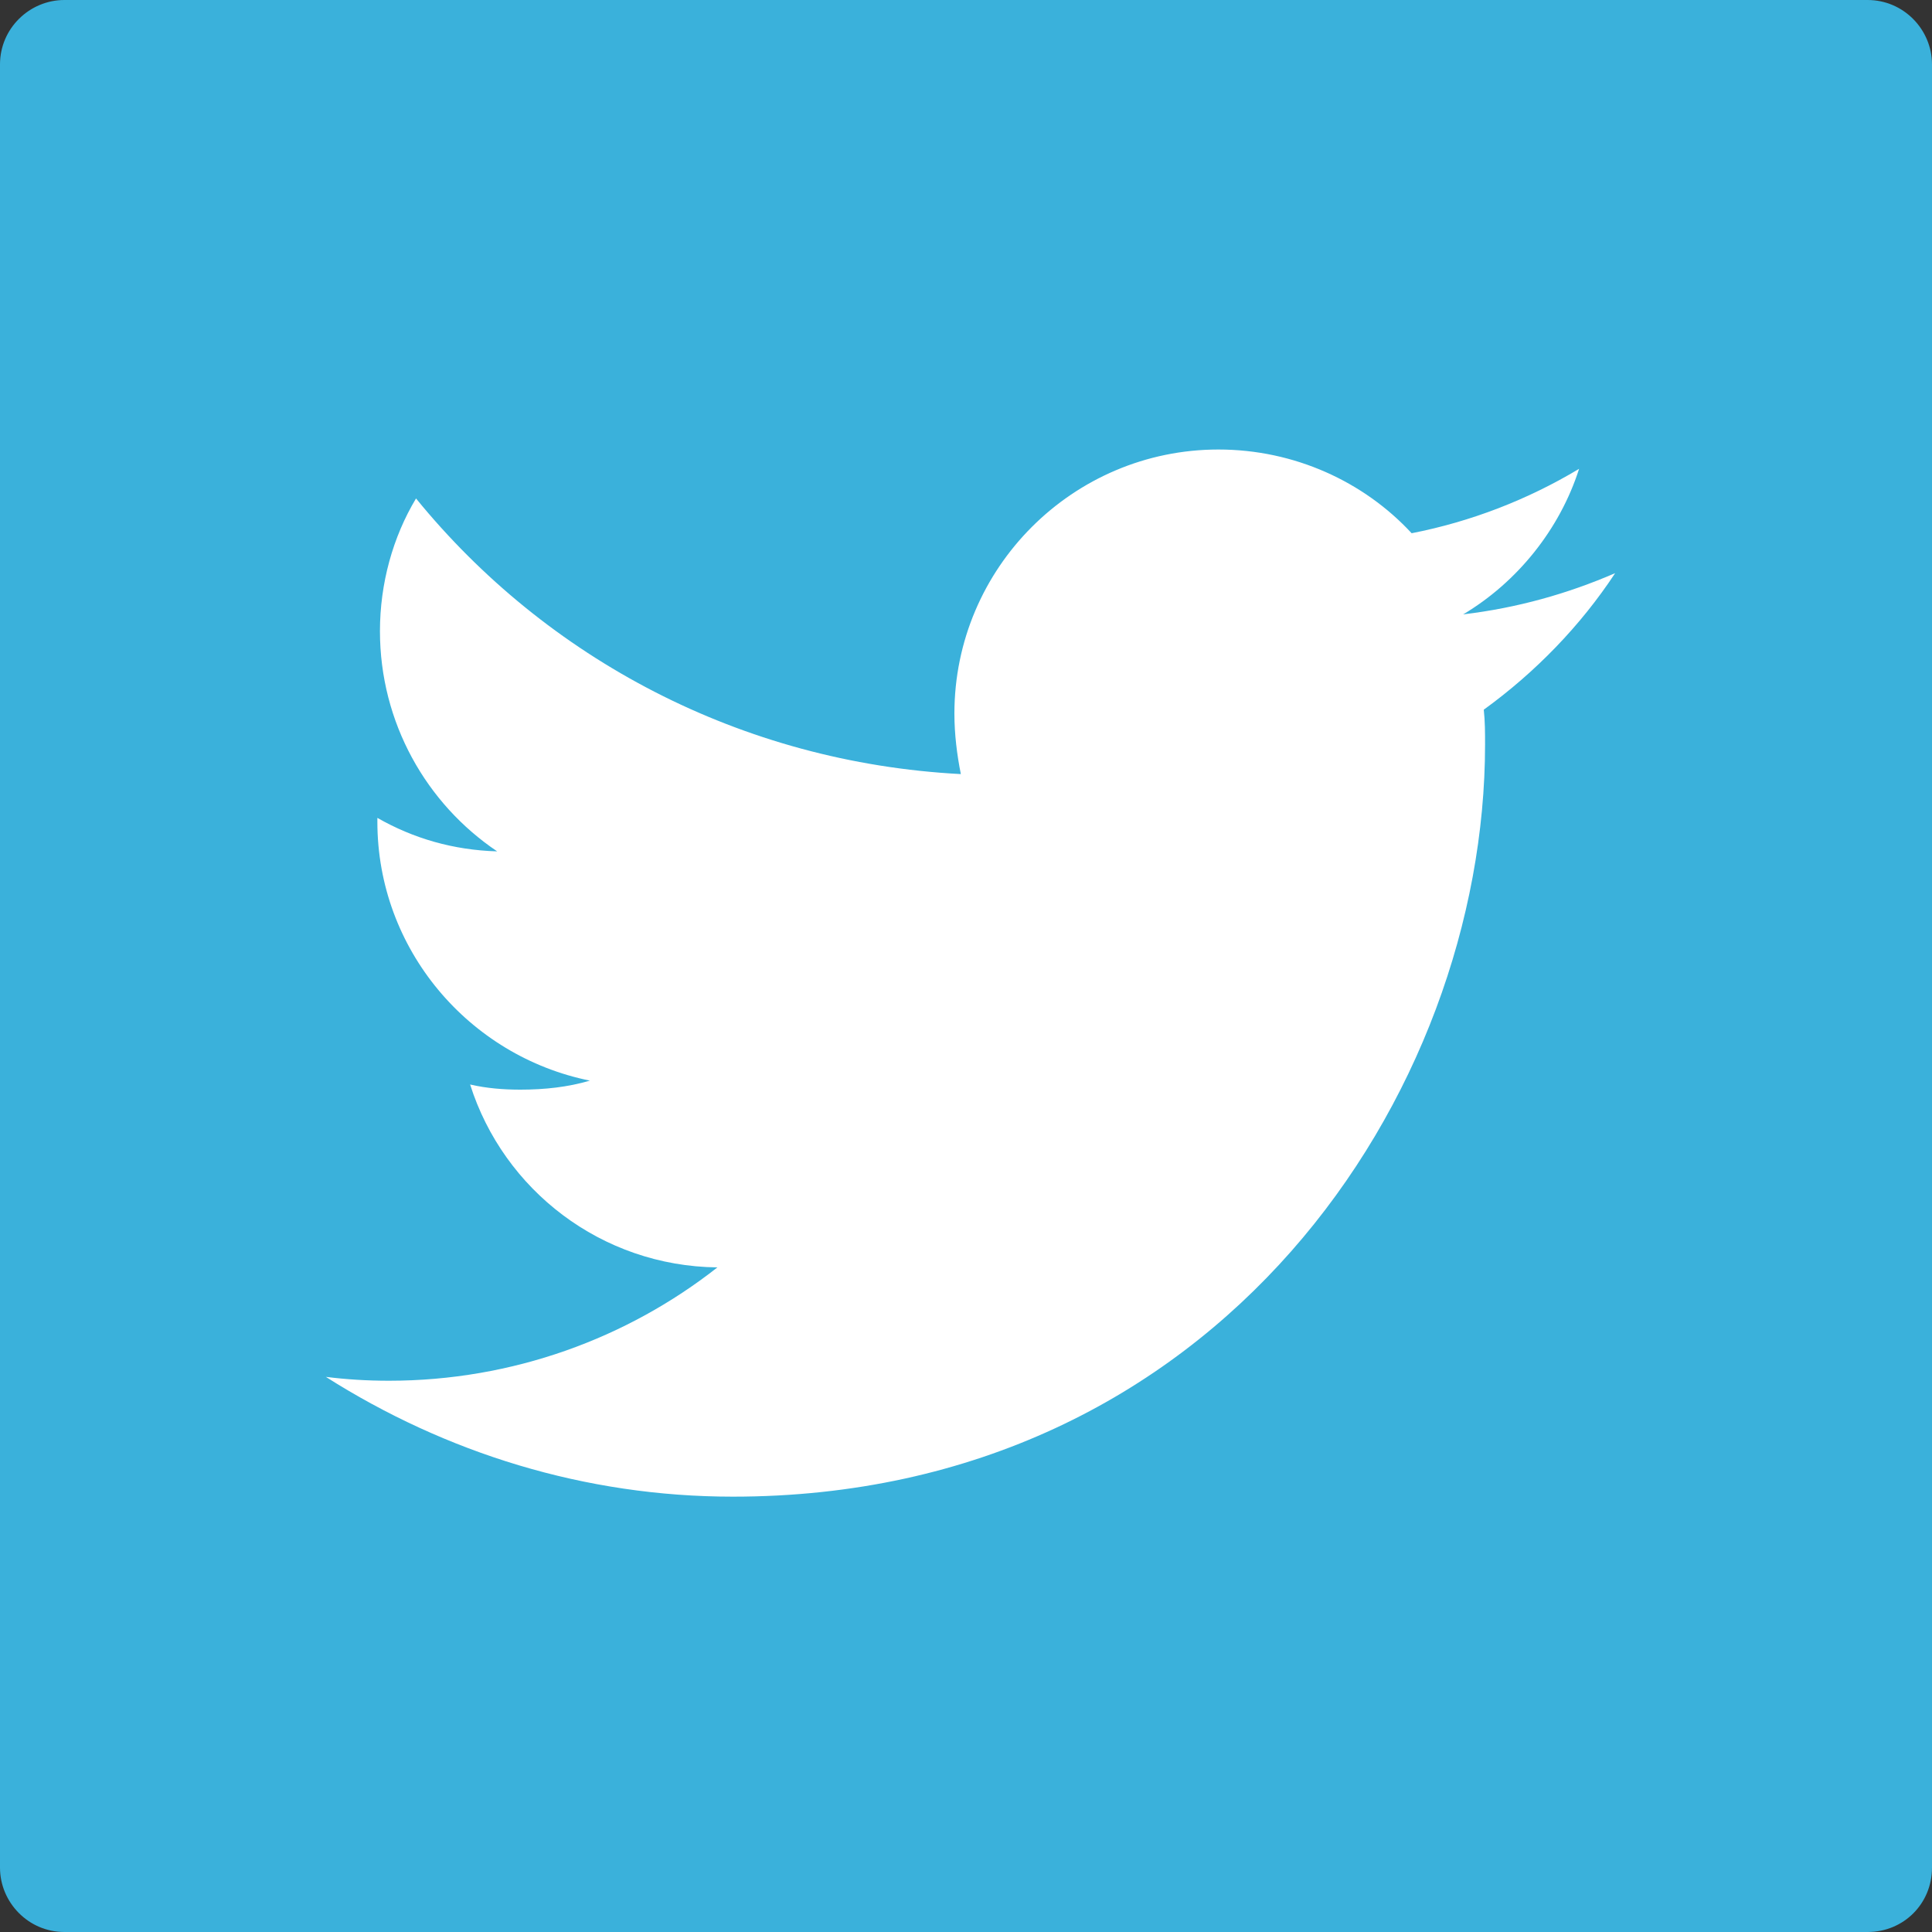 <?xml version="1.0" encoding="utf-8"?>
<!-- Generator: Adobe Illustrator 21.0.2, SVG Export Plug-In . SVG Version: 6.00 Build 0)  -->
<svg version="1.1" id="Layer_1" xmlns="http://www.w3.org/2000/svg" xmlns:xlink="http://www.w3.org/1999/xlink" x="0px" y="0px"
	 viewBox="0 0 150 150" style="enable-background:new 0 0 150 150;" xml:space="preserve">
<rect x="0" y="0" width="150" height="150" fill="#333333" stroke="none"/>
<style type="text/css">
	.st0{fill:#3AB1DB;}
	.st1{fill:#FFFFFF;}
</style>
<path class="st0" d="M145,150H5c-2.8,0-5-2.3-5-5V5c0-2.8,2.3-5,5-5h140c2.8,0,5,2.3,5,5v140C150,147.8,147.8,150,145,150z"/>
<g>
	<path class="st1" d="M350.5-115.7c12.1,0,13.6,0,18.4,0.3c4.4,0.2,6.8,0.9,8.4,1.6c2.1,0.8,3.6,1.8,5.2,3.4
		c1.6,1.6,2.6,3.1,3.4,5.2c0.6,1.6,1.4,4,1.6,8.4c0.2,4.8,0.3,6.2,0.3,18.4s0,13.6-0.3,18.4c-0.2,4.4-0.9,6.8-1.6,8.4
		c-0.8,2.1-1.8,3.6-3.4,5.2c-1.6,1.6-3.1,2.6-5.2,3.4c-1.6,0.6-4,1.4-8.4,1.6c-4.8,0.2-6.2,0.3-18.4,0.3s-13.6,0-18.4-0.3
		c-4.4-0.2-6.8-0.9-8.4-1.6c-2.1-0.8-3.6-1.8-5.2-3.4c-1.6-1.6-2.6-3.1-3.4-5.2c-0.6-1.6-1.4-4-1.6-8.4c-0.2-4.8-0.3-6.2-0.3-18.4
		s0-13.6,0.3-18.4c0.2-4.4,0.9-6.8,1.6-8.4c0.8-2.1,1.8-3.6,3.4-5.2c1.6-1.6,3.1-2.6,5.2-3.4c1.6-0.6,4-1.4,8.4-1.6
		C337-115.7,338.4-115.7,350.5-115.7 M350.5-123.9c-12.3,0-13.9,0.1-18.7,0.3c-4.8,0.2-8.1,1-11,2.1c-3,1.2-5.5,2.7-8.1,5.2
		c-2.5,2.5-4.1,5.1-5.2,8.1c-1.1,2.9-1.9,6.2-2.1,11c-0.2,4.8-0.3,6.4-0.3,18.7c0,12.3,0.1,13.9,0.3,18.7c0.2,4.8,1,8.1,2.1,11
		c1.2,3,2.7,5.5,5.2,8.1c2.5,2.5,5.1,4.1,8.1,5.2c2.9,1.1,6.2,1.9,11,2.1c4.8,0.2,6.4,0.3,18.7,0.3s13.9-0.1,18.7-0.3
		c4.8-0.2,8.1-1,11-2.1c3-1.2,5.5-2.7,8.1-5.2c2.5-2.5,4.1-5.1,5.2-8.1c1.1-2.9,1.9-6.2,2.1-11c0.2-4.8,0.3-6.4,0.3-18.7
		s-0.1-13.9-0.3-18.7c-0.2-4.8-1-8.1-2.1-11c-1.2-3-2.7-5.5-5.2-8.1c-2.5-2.5-5.1-4.1-8.1-5.2c-2.9-1.1-6.2-1.9-11-2.1
		C364.4-123.9,362.9-123.9,350.5-123.9L350.5-123.9z"/>
	<path class="st1" d="M350.5-101.8c-12.9,0-23.3,10.5-23.3,23.3c0,12.9,10.5,23.3,23.3,23.3s23.3-10.5,23.3-23.3
		C373.9-91.4,363.4-101.8,350.5-101.8z M350.5-63.3c-8.4,0-15.2-6.8-15.2-15.2c0-8.4,6.8-15.2,15.2-15.2c8.4,0,15.2,6.8,15.2,15.2
		C365.7-70.1,358.9-63.3,350.5-63.3z"/>
	<circle class="st1" cx="374.8" cy="-102.7" r="5.5"/>
</g>
<path id="White_2_" class="st1" d="M288-123.4h-80.5c-2.8,0-5,2.2-5,5V-38c0,2.8,2.2,5,5,5h43.3v-35h-11.8v-13.7h11.8v-10.1
	c0-11.7,7.1-18,17.6-18c5,0,9.3,0.4,10.5,0.5V-97l-7.2,0c-5.7,0-6.8,2.7-6.8,6.6v8.7h13.5L276.7-68H265v35h23c2.8,0,5-2.2,5-5v-80.5
	C293-121.2,290.8-123.4,288-123.4z"/>
<path class="st1" d="M56.9,116.2c37.7,0,58.4-31.3,58.4-58.4c0-0.9,0-1.8-0.1-2.7c4-2.9,7.5-6.5,10.2-10.6
	c-3.7,1.6-7.6,2.7-11.8,3.2c4.2-2.5,7.5-6.6,9-11.3c-4,2.4-8.4,4.1-13,5c-3.7-4-9.1-6.5-15-6.5c-11.3,0-20.5,9.2-20.5,20.5
	c0,1.6,0.2,3.2,0.5,4.7c-17.1-0.9-32.2-9-42.3-21.4c-1.8,3-2.8,6.6-2.8,10.3c0,7.1,3.6,13.4,9.1,17.1c-3.4-0.1-6.5-1-9.3-2.6
	c0,0.1,0,0.2,0,0.3c0,9.9,7.1,18.2,16.5,20.1c-1.7,0.5-3.5,0.7-5.4,0.7c-1.3,0-2.6-0.1-3.9-0.4c2.6,8.2,10.2,14.1,19.2,14.2
	c-7,5.5-15.9,8.8-25.5,8.8c-1.7,0-3.3-0.1-4.9-0.3C34.6,112.8,45.4,116.2,56.9,116.2"/>
</svg>
